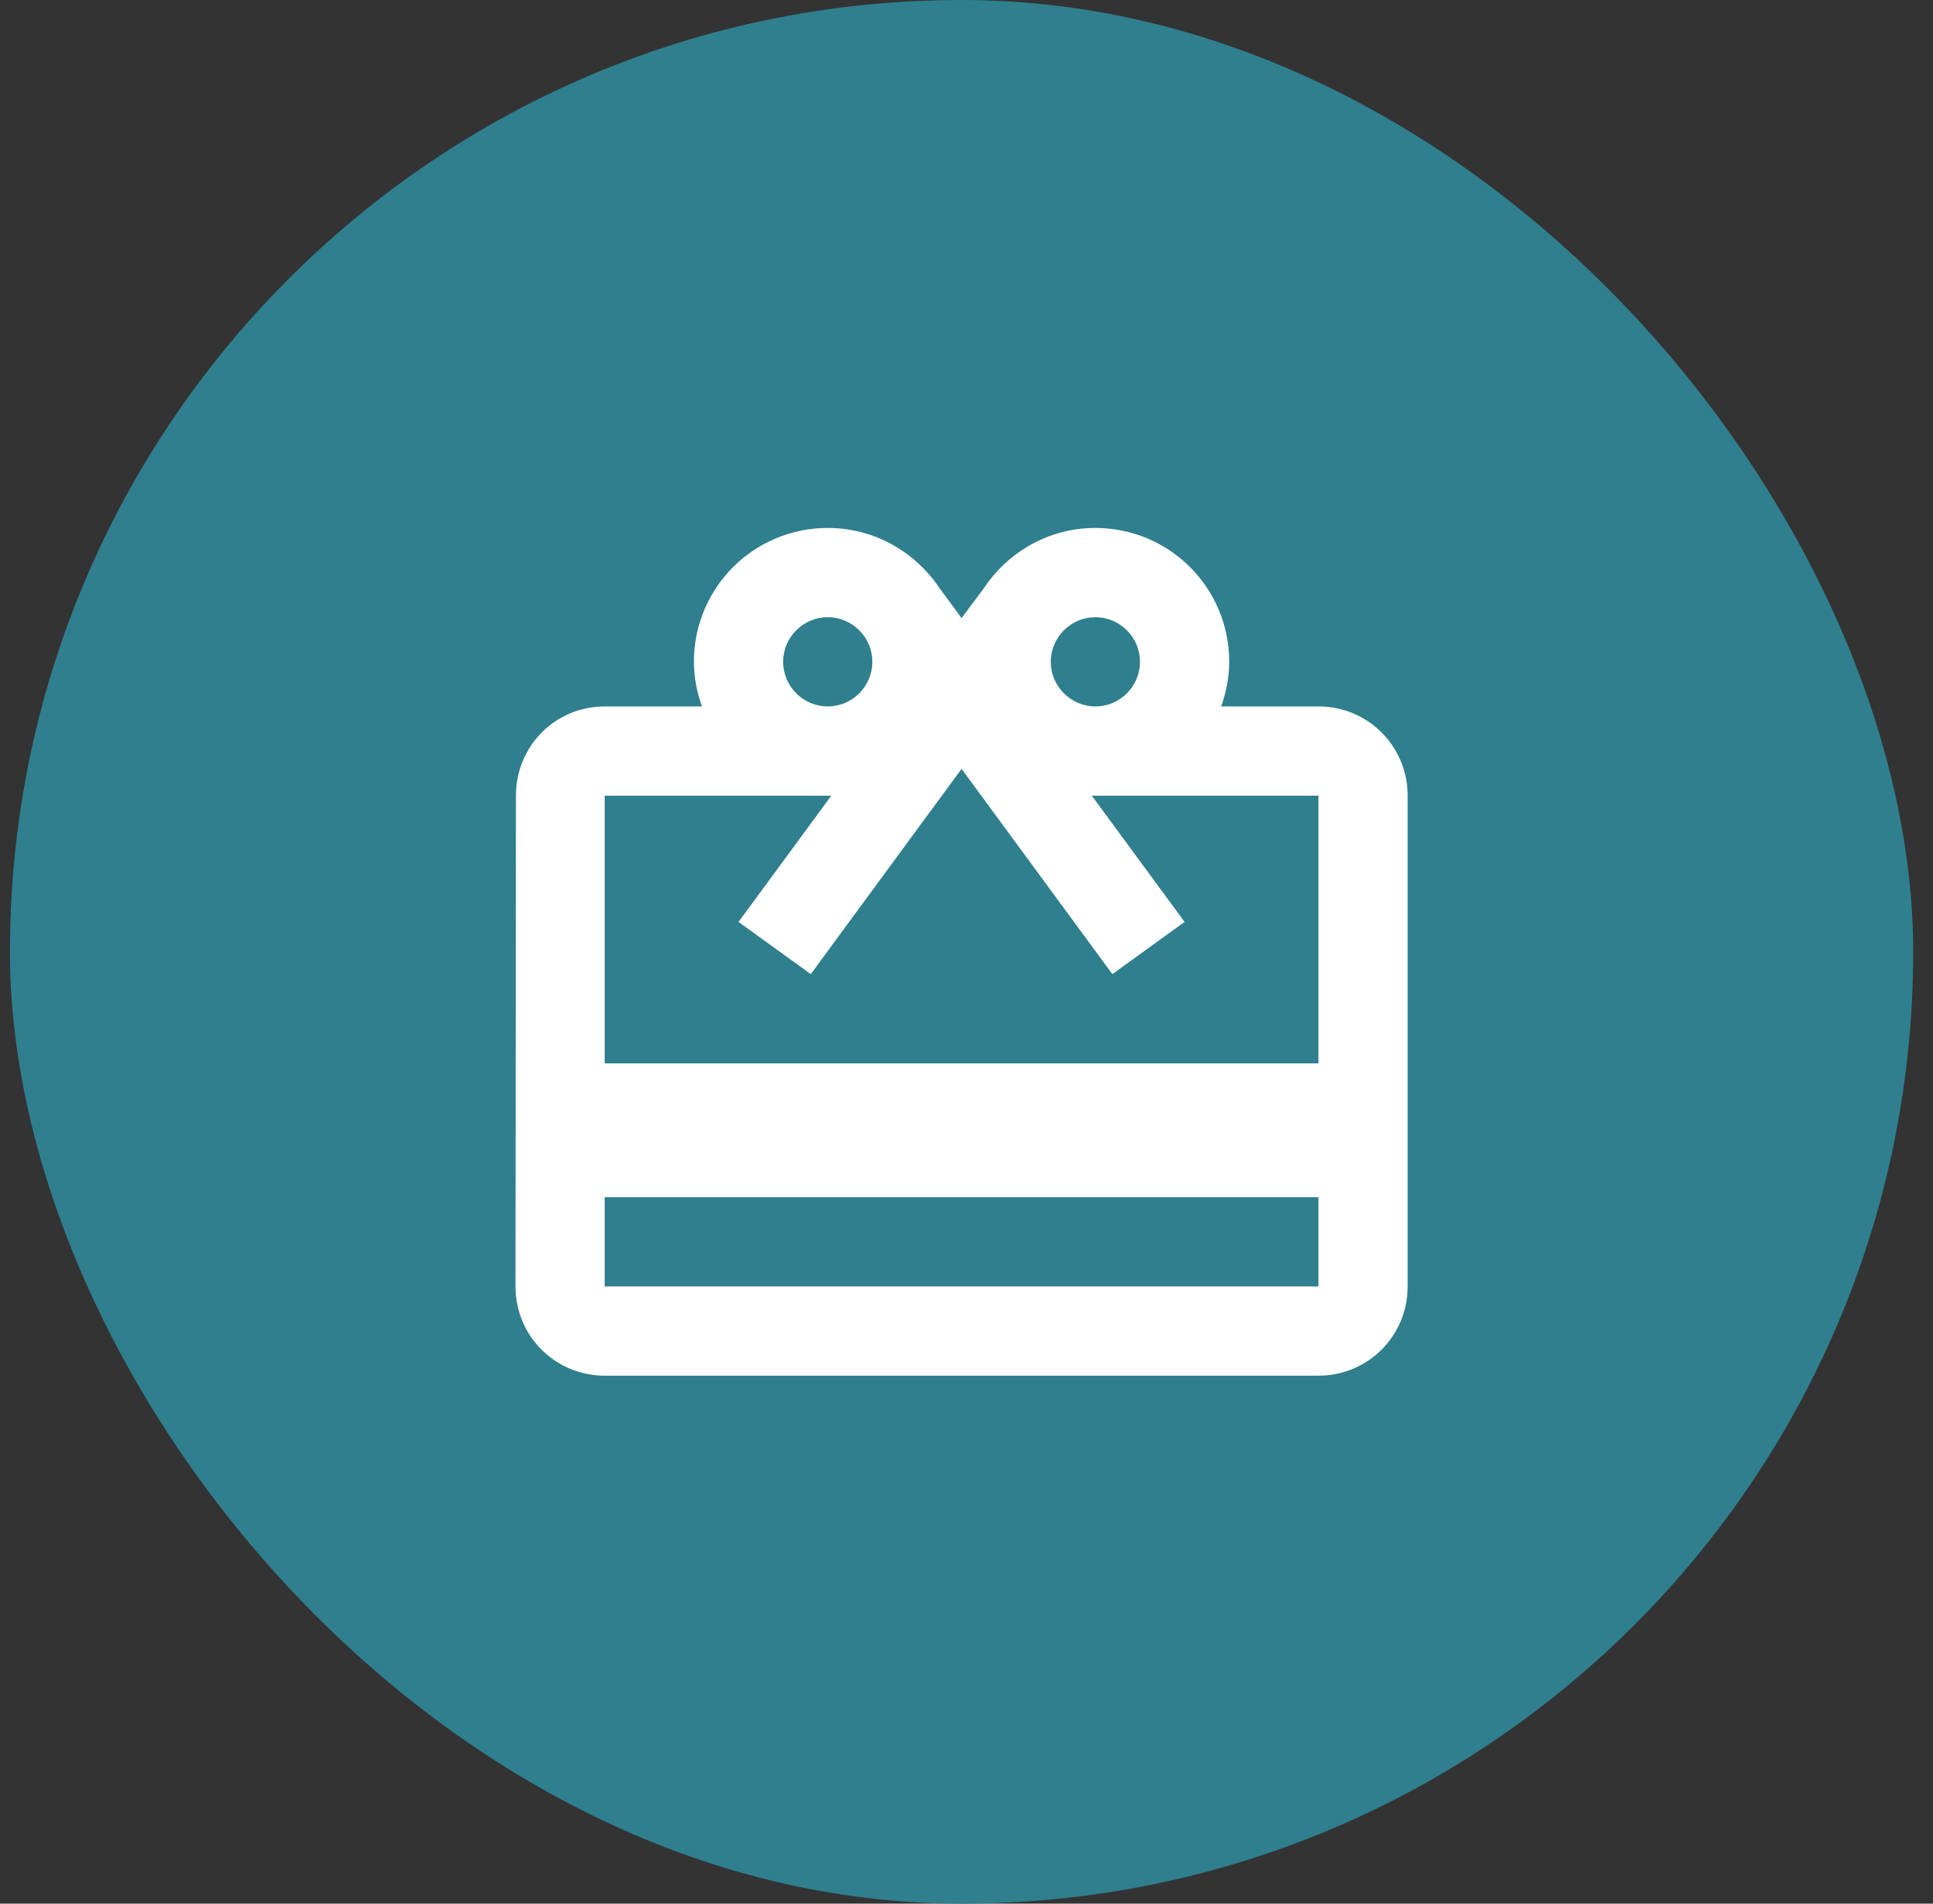 <svg width="65" height="64" viewBox="0 0 65 64" fill="none" xmlns="http://www.w3.org/2000/svg">
<rect x="0" y="0" width="65" height="64" fill="#333333" stroke="none"/>
<rect x="0.334" width="64" height="64" rx="32" fill="#2F7F8E"/>
<path d="M44.334 23.75H41.064C41.229 23.285 41.334 22.775 41.334 22.25C41.334 19.76 39.324 17.75 36.834 17.75C35.259 17.75 33.894 18.56 33.084 19.775L32.334 20.78L31.584 19.76C30.774 18.56 29.409 17.75 27.834 17.75C25.344 17.75 23.334 19.76 23.334 22.25C23.334 22.775 23.439 23.285 23.604 23.75H20.334C18.669 23.75 17.349 25.085 17.349 26.75L17.334 43.25C17.334 44.915 18.669 46.25 20.334 46.25H44.334C45.999 46.25 47.334 44.915 47.334 43.25V26.75C47.334 25.085 45.999 23.75 44.334 23.75ZM36.834 20.75C37.659 20.75 38.334 21.425 38.334 22.25C38.334 23.075 37.659 23.75 36.834 23.75C36.009 23.75 35.334 23.075 35.334 22.25C35.334 21.425 36.009 20.75 36.834 20.75ZM27.834 20.75C28.659 20.75 29.334 21.425 29.334 22.25C29.334 23.075 28.659 23.75 27.834 23.75C27.009 23.75 26.334 23.075 26.334 22.25C26.334 21.425 27.009 20.75 27.834 20.75ZM44.334 43.25H20.334V40.25H44.334V43.25ZM44.334 35.75H20.334V26.75H27.954L24.834 30.995L27.264 32.75L30.834 27.89L32.334 25.85L33.834 27.89L37.404 32.75L39.834 30.995L36.714 26.75H44.334V35.75Z" fill="white"/>
</svg>

